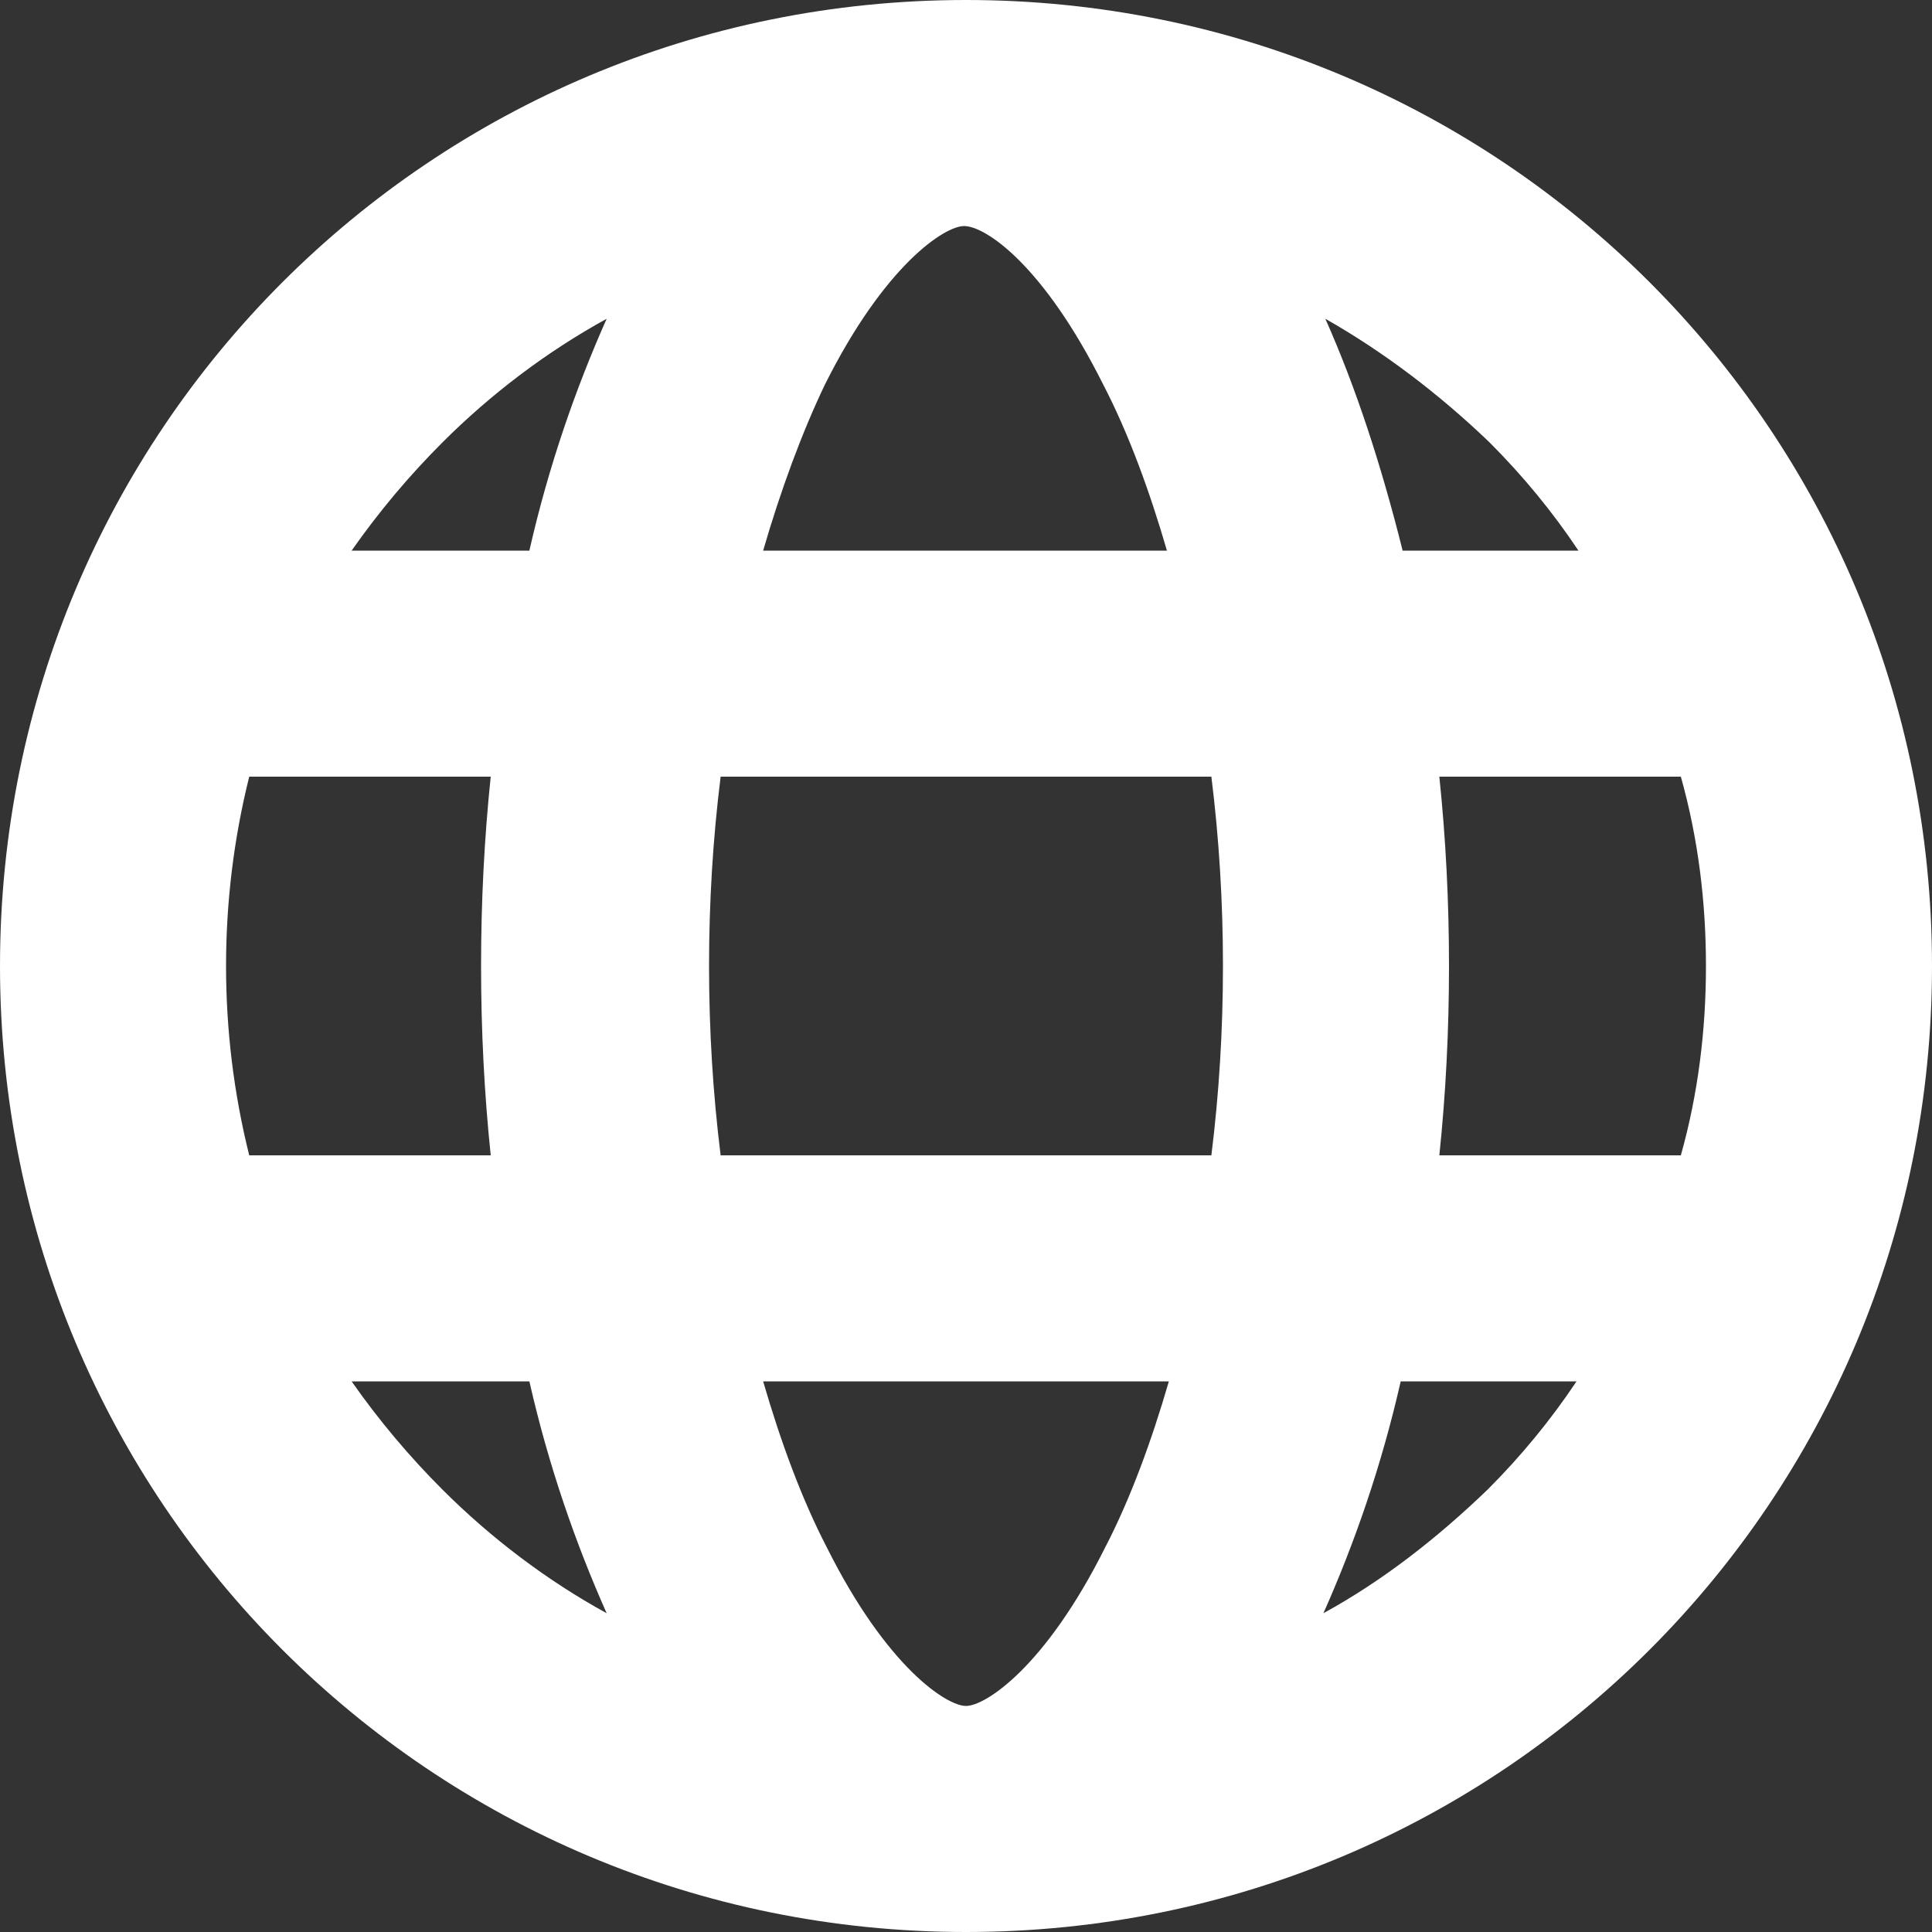 <svg version="1.2" xmlns="http://www.w3.org/2000/svg" viewBox="0 0 100 100" width="100" height="100"><rect x="0" y="0" width="100" height="100" fill="#333333" stroke="none"/><style>.a{fill:#fff}</style><path fill-rule="evenodd" class="a" d="m50 100c-27.7 0-50-22.3-50-50 0-27.7 22.3-50 50-50 27.7 0 50 22.3 50 50 0 27.7-22.3 50-50 50zm27.1-77.1c-2.6-2.5-5.5-4.7-8.5-6.4 1.6 3.6 2.9 7.6 4 12h9.1q-2-3-4.6-5.6zm9.9 17.3h-12.5q0.5 4.8 0.5 9.8 0 5-0.5 9.8h12.5c0.9-3.2 1.3-6.5 1.3-9.8 0-3.3-0.4-6.6-1.3-9.8zm-29.8 39.9c1.3-2.5 2.4-5.5 3.3-8.6h-21c0.9 3.1 2 6.1 3.3 8.6 3.1 6.2 6.2 8.2 7.2 8.2 1 0 4.1-2 7.2-8.2zm5.5-20.3c0.4-3.2 0.6-6.5 0.6-9.8 0-3.3-0.2-6.6-0.6-9.8h-25.4c-0.4 3.2-0.6 6.5-0.6 9.8 0 3.3 0.2 6.6 0.6 9.8zm-49.8 0h12.5q-0.5-4.8-0.5-9.8 0-5 0.5-9.8h-12.5c-0.8 3.2-1.2 6.5-1.2 9.8 0 3.3 0.4 6.6 1.2 9.8zm29.8-39.9c-1.2 2.5-2.3 5.5-3.2 8.6h20.9c-0.9-3.1-2-6.1-3.3-8.6-3.1-6.2-6.1-8.2-7.2-8.2-1 0-4.1 2-7.2 8.2zm-19.8 3q-2.6 2.6-4.7 5.6h9.2c1-4.4 2.4-8.4 4-12-3.1 1.7-6 3.9-8.5 6.4zm0 54.2c2.5 2.5 5.4 4.7 8.5 6.4-1.6-3.6-3-7.6-4-12h-9.2q2.1 3 4.7 5.6zm54.1 0q2.6-2.6 4.6-5.6h-9.1c-1 4.4-2.4 8.4-4 12 3.1-1.7 5.9-3.9 8.5-6.4z"/></svg>